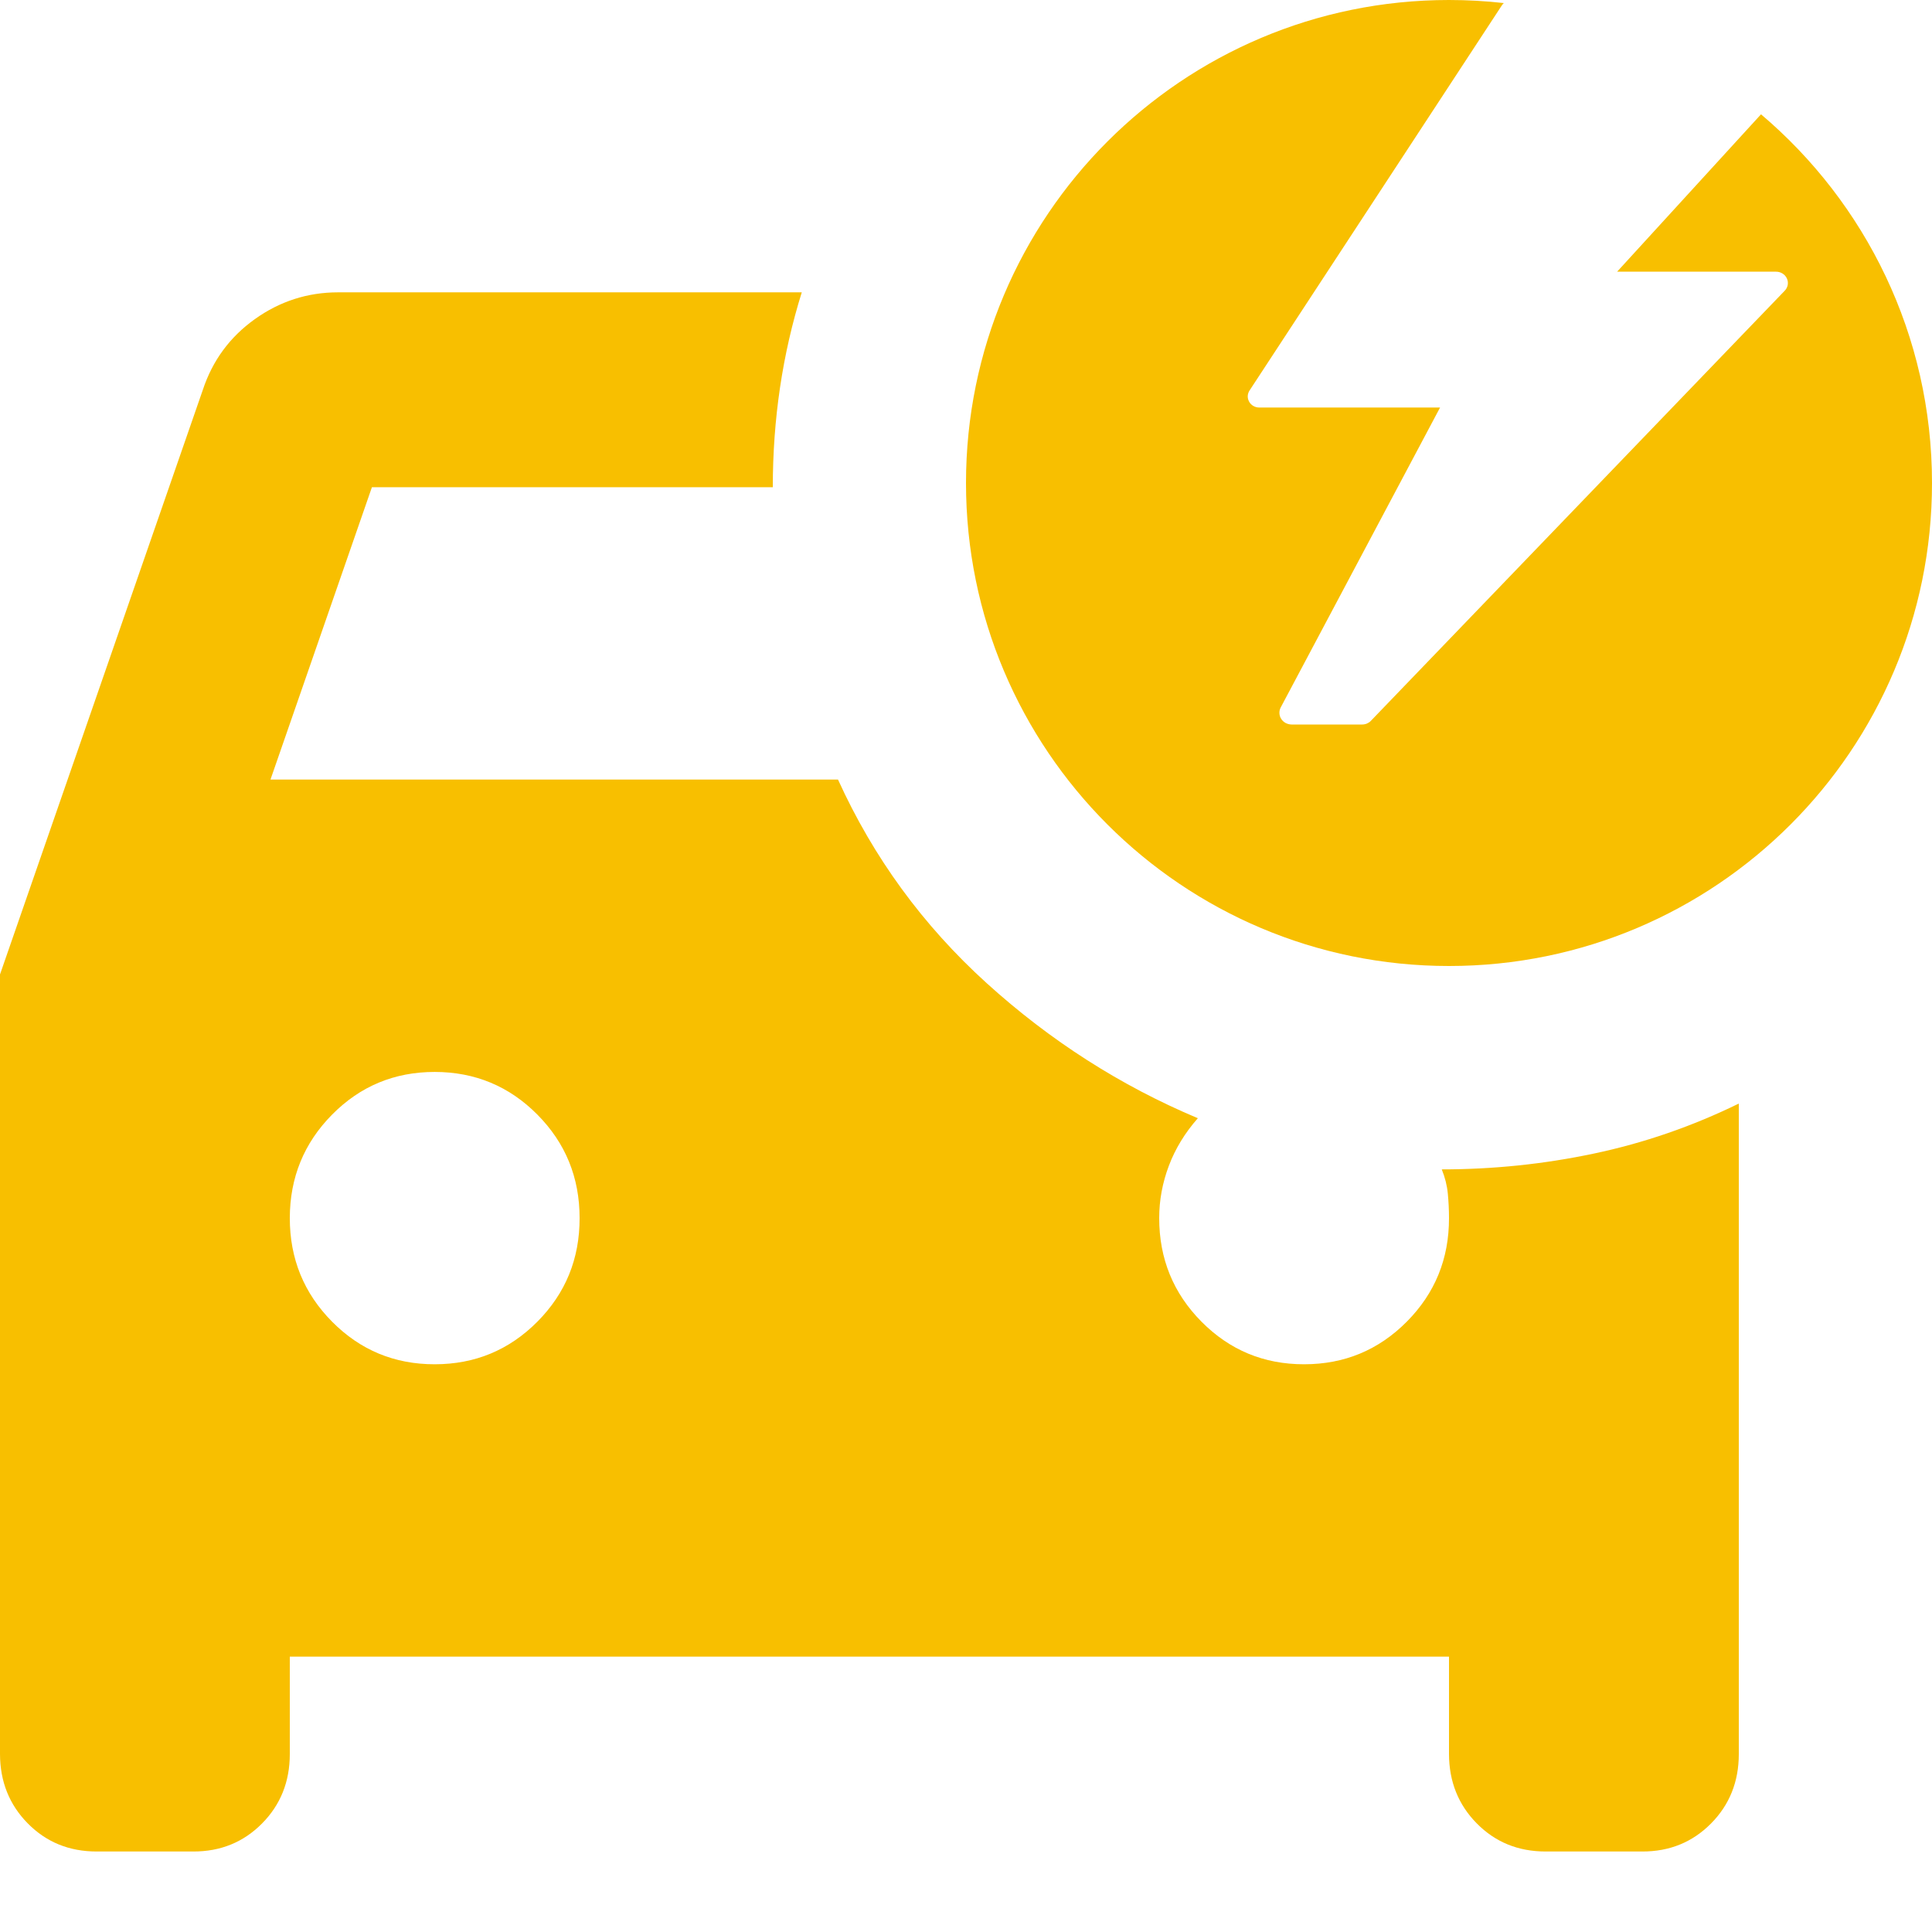 <svg width="48" height="48" viewBox="0 0 48 48" fill="none" xmlns="http://www.w3.org/2000/svg">
<path d="M2.4 46C1.72 46 1.15 45.768 0.691 45.303C0.232 44.838 0.002 44.263 0 43.579V24.21L5.04 9.684C5.28 8.958 5.71 8.373 6.331 7.929C6.952 7.485 7.642 7.263 8.4 7.263H19.92C19.68 8.03 19.5 8.817 19.38 9.624C19.26 10.431 19.2 11.258 19.2 12.105H9.24L6.72 19.368H20.82C21.7 21.305 22.93 22.99 24.511 24.424C26.092 25.857 27.842 26.976 29.76 27.782C29.44 28.145 29.2 28.539 29.04 28.963C28.88 29.388 28.8 29.821 28.8 30.263C28.8 31.272 29.15 32.13 29.851 32.837C30.552 33.544 31.402 33.896 32.4 33.895C33.4 33.895 34.25 33.542 34.951 32.837C35.652 32.131 36.002 31.274 36 30.263C36 30.061 35.99 29.86 35.971 29.658C35.952 29.456 35.902 29.254 35.82 29.053C37.1 29.053 38.36 28.922 39.6 28.66C40.84 28.399 42.04 27.985 43.2 27.418V43.579C43.2 44.265 42.97 44.84 42.509 45.305C42.048 45.77 41.478 46.002 40.8 46H38.4C37.72 46 37.15 45.768 36.691 45.303C36.232 44.838 36.002 44.263 36 43.579V41.158H7.2V43.579C7.2 44.265 6.97 44.84 6.509 45.305C6.048 45.77 5.478 46.002 4.8 46H2.4ZM10.8 33.895C11.8 33.895 12.65 33.542 13.351 32.837C14.052 32.131 14.402 31.274 14.4 30.263C14.4 29.254 14.05 28.397 13.351 27.692C12.652 26.987 11.802 26.633 10.8 26.632C9.8 26.632 8.95 26.985 8.251 27.692C7.552 28.399 7.202 29.256 7.2 30.263C7.2 31.272 7.55 32.13 8.251 32.837C8.952 33.544 9.802 33.896 10.8 33.895Z" fill="#F8BF00"/>
<path d="M36 24C42.627 24 48 18.627 48 12C48 8.328 46.351 5.041 43.752 2.84L40.177 6.75H44.12C44.178 6.749 44.235 6.764 44.284 6.794C44.334 6.824 44.372 6.868 44.395 6.919C44.419 6.97 44.425 7.027 44.415 7.082C44.404 7.137 44.377 7.188 44.336 7.228L34.058 17.91C34.031 17.939 33.997 17.961 33.96 17.977C33.923 17.992 33.882 18 33.842 18H32.087C32.035 17.999 31.985 17.986 31.94 17.962C31.896 17.938 31.858 17.903 31.831 17.86C31.804 17.818 31.789 17.77 31.787 17.721C31.784 17.672 31.795 17.622 31.818 17.578L35.778 10.125H31.291C31.238 10.126 31.186 10.113 31.141 10.087C31.096 10.061 31.058 10.024 31.034 9.979C31.009 9.934 30.997 9.884 31 9.833C31.004 9.782 31.021 9.734 31.051 9.692L37.316 0.129C37.329 0.11 37.345 0.092 37.362 0.076C36.915 0.026 36.461 0 36 0C29.373 0 24 5.373 24 12C24 18.627 29.373 24 36 24Z" fill="#F8BF00"/>
</svg>
